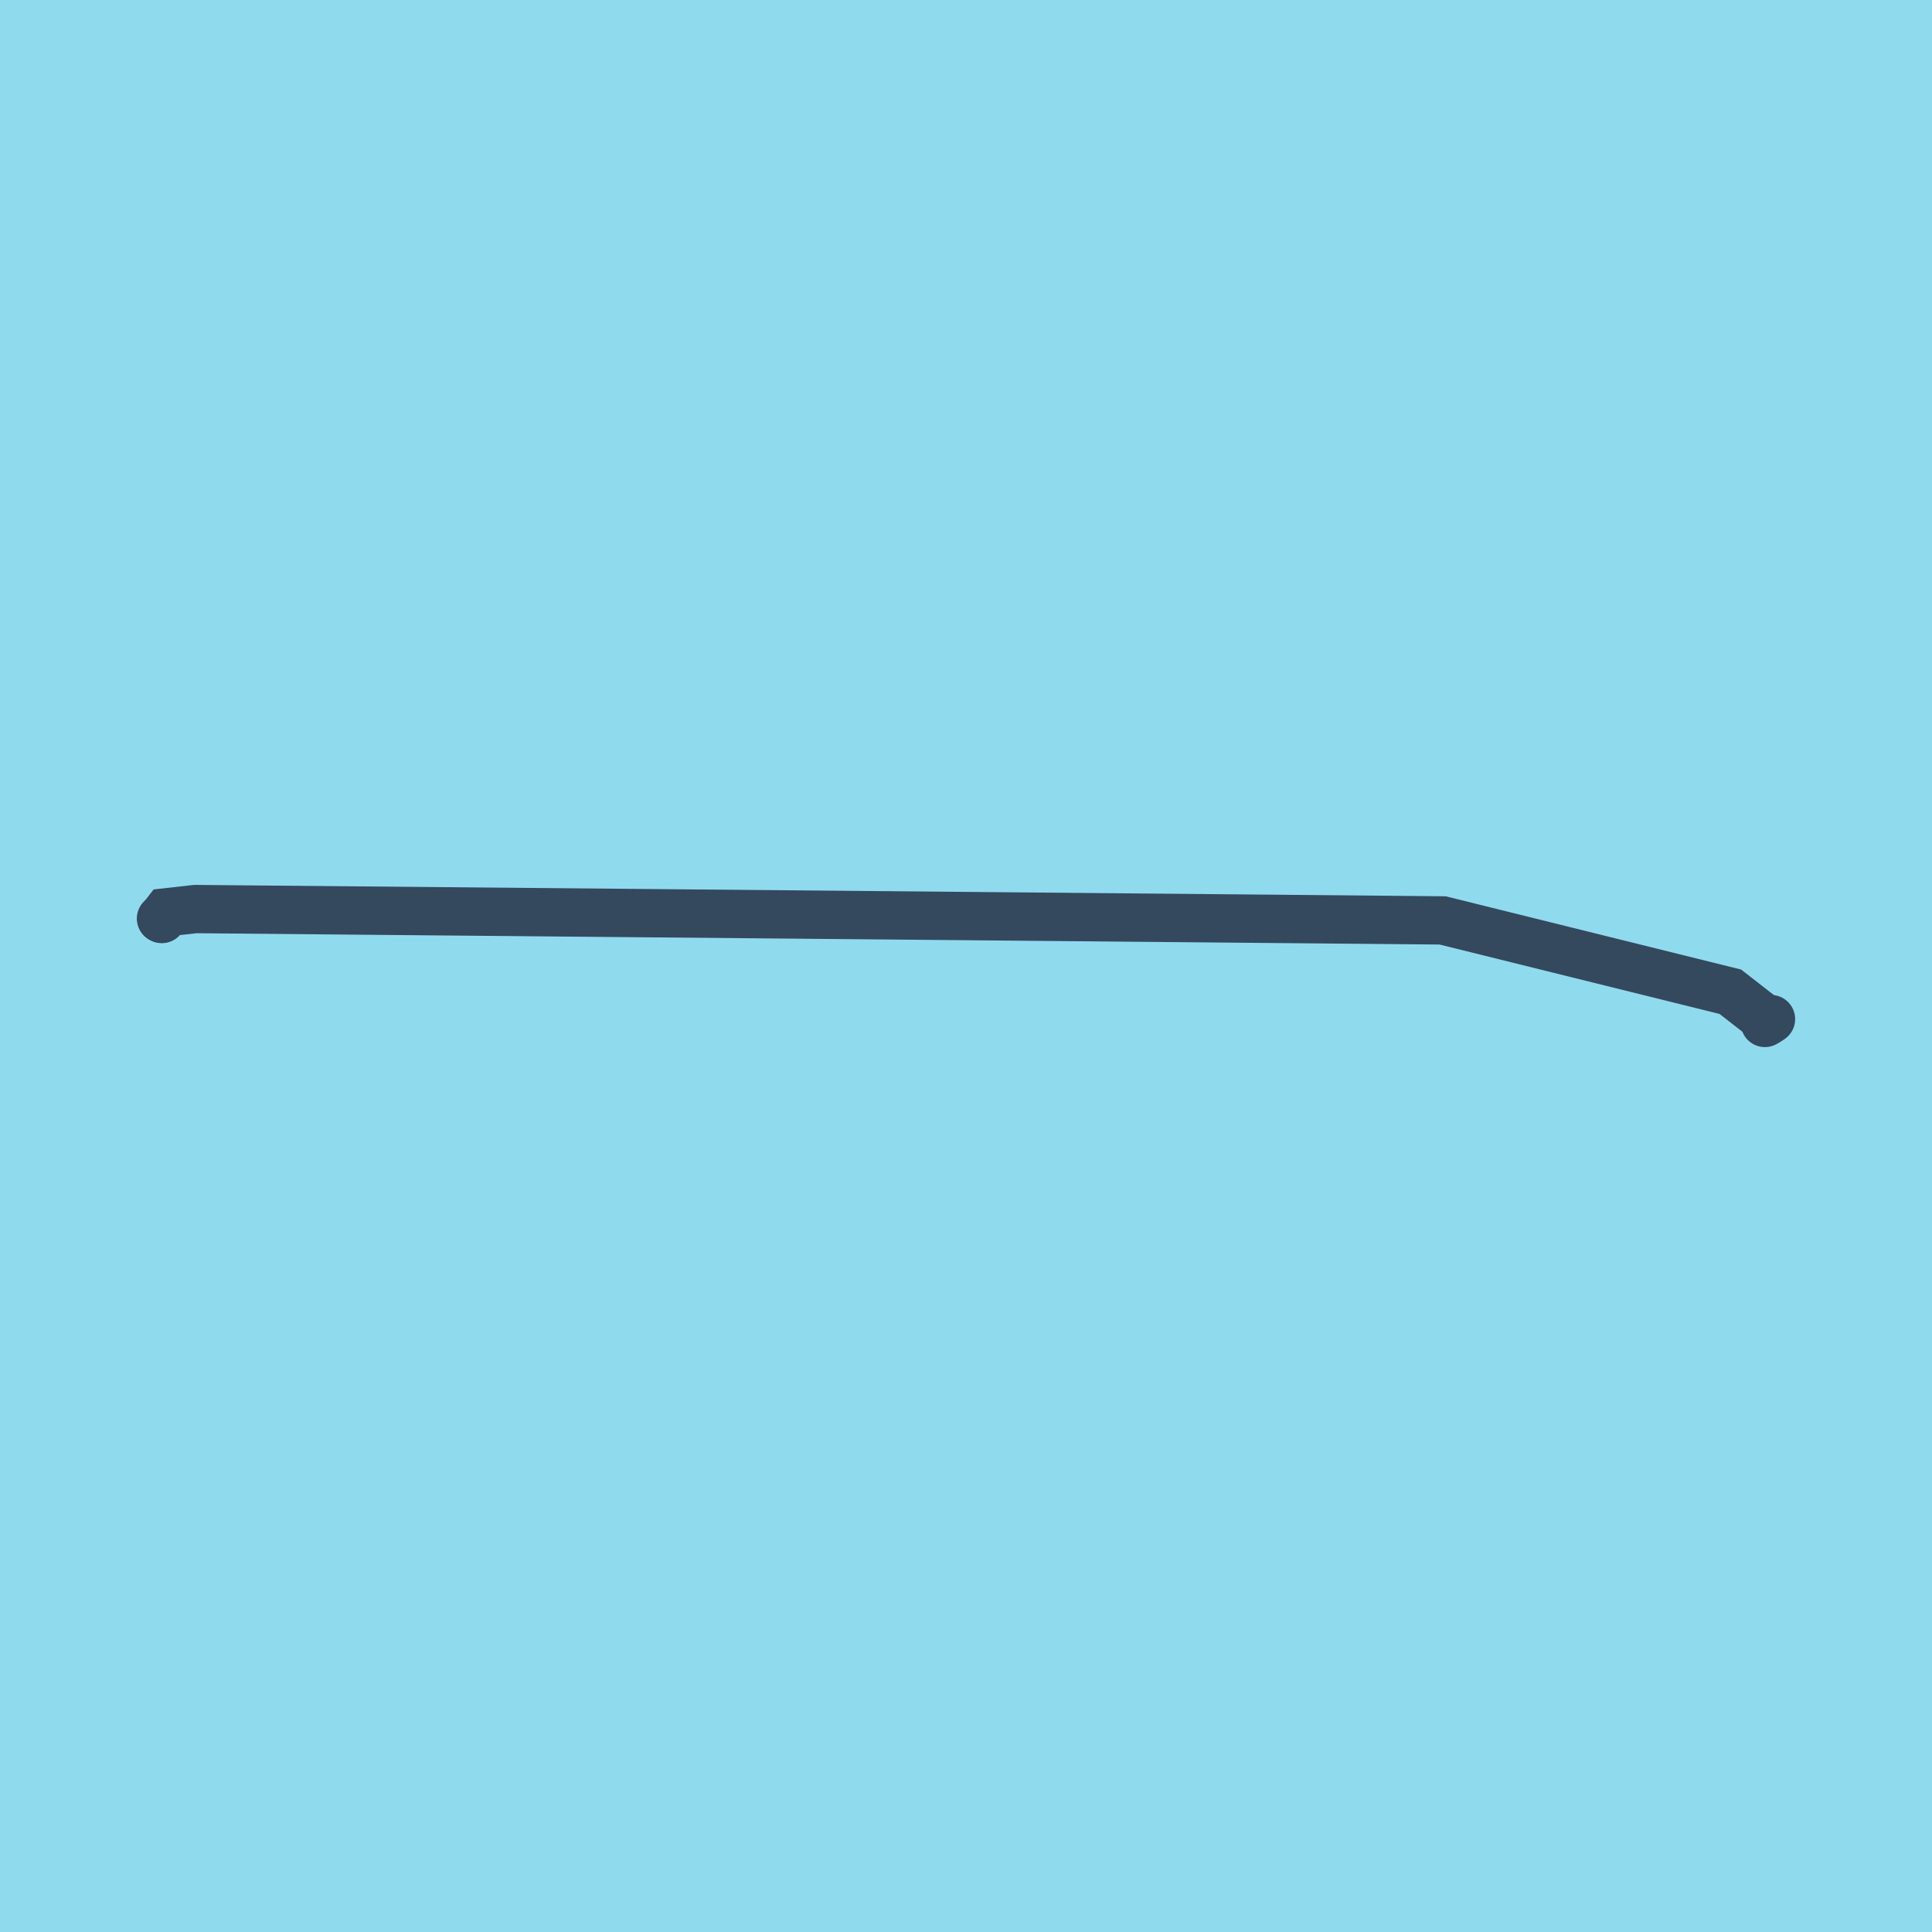 <?xml version="1.0" encoding="utf-8"?>
<!DOCTYPE svg PUBLIC "-//W3C//DTD SVG 1.1//EN" "http://www.w3.org/Graphics/SVG/1.1/DTD/svg11.dtd">
<svg xmlns="http://www.w3.org/2000/svg" xmlns:xlink="http://www.w3.org/1999/xlink" viewBox="-10 -10 120 120" preserveAspectRatio="xMidYMid meet">
	<path style="fill:#90daee" d="M-10-10h120v120H-10z"/>
			<polyline stroke-linecap="round" points="99.621,53.537 100,53.298 " style="fill:none;stroke:#34495e;stroke-width: 3px"/>
			<polyline stroke-linecap="round" points="0.055,47.081 0,47.054 " style="fill:none;stroke:#34495e;stroke-width: 3px"/>
			<polyline stroke-linecap="round" points="99.81,53.418 97.474,51.599 79.603,47.168 2.133,46.463 0.34,46.664 0.028,47.067 " style="fill:none;stroke:#34495e;stroke-width: 3px"/>
	</svg>
